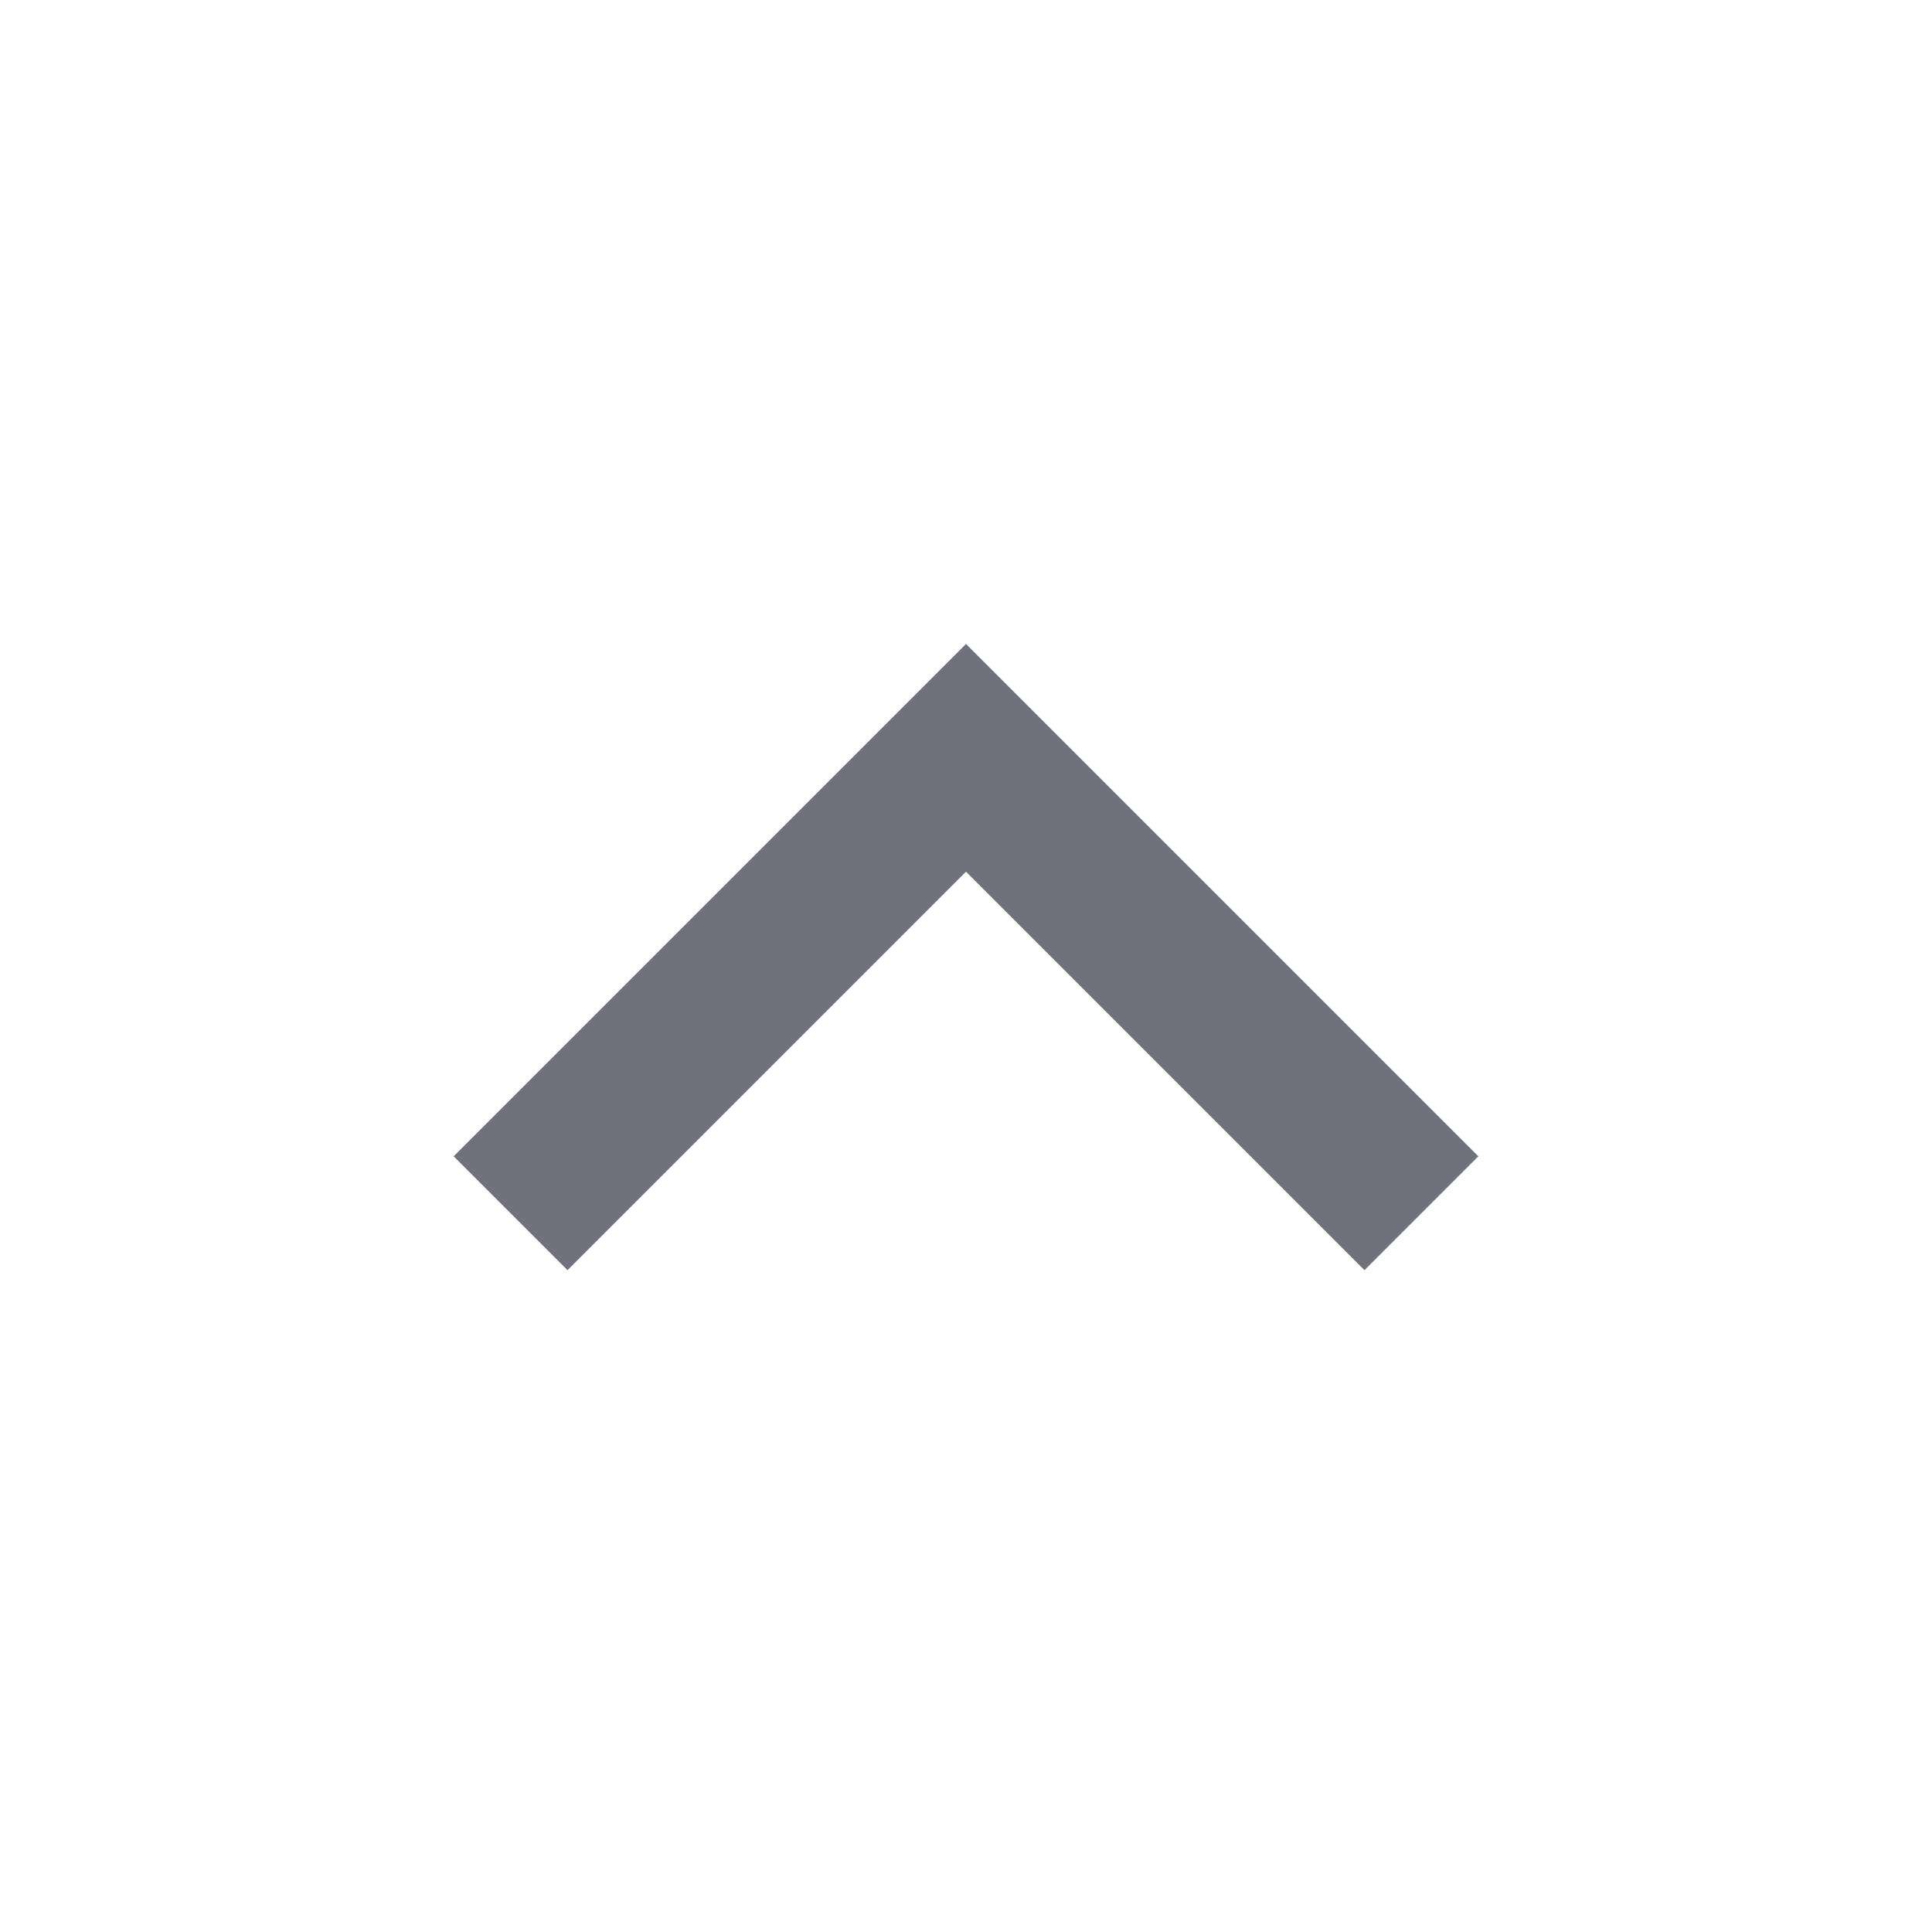 <svg width="16" height="16" viewBox="0 0 16 16" fill="none" xmlns="http://www.w3.org/2000/svg">
<path d="M8 7.219L4.7 10.519L3.757 9.576L8 5.333L12.243 9.576L11.3 10.519L8 7.219Z" fill="#0F1324" fill-opacity="0.6"/>
</svg>
